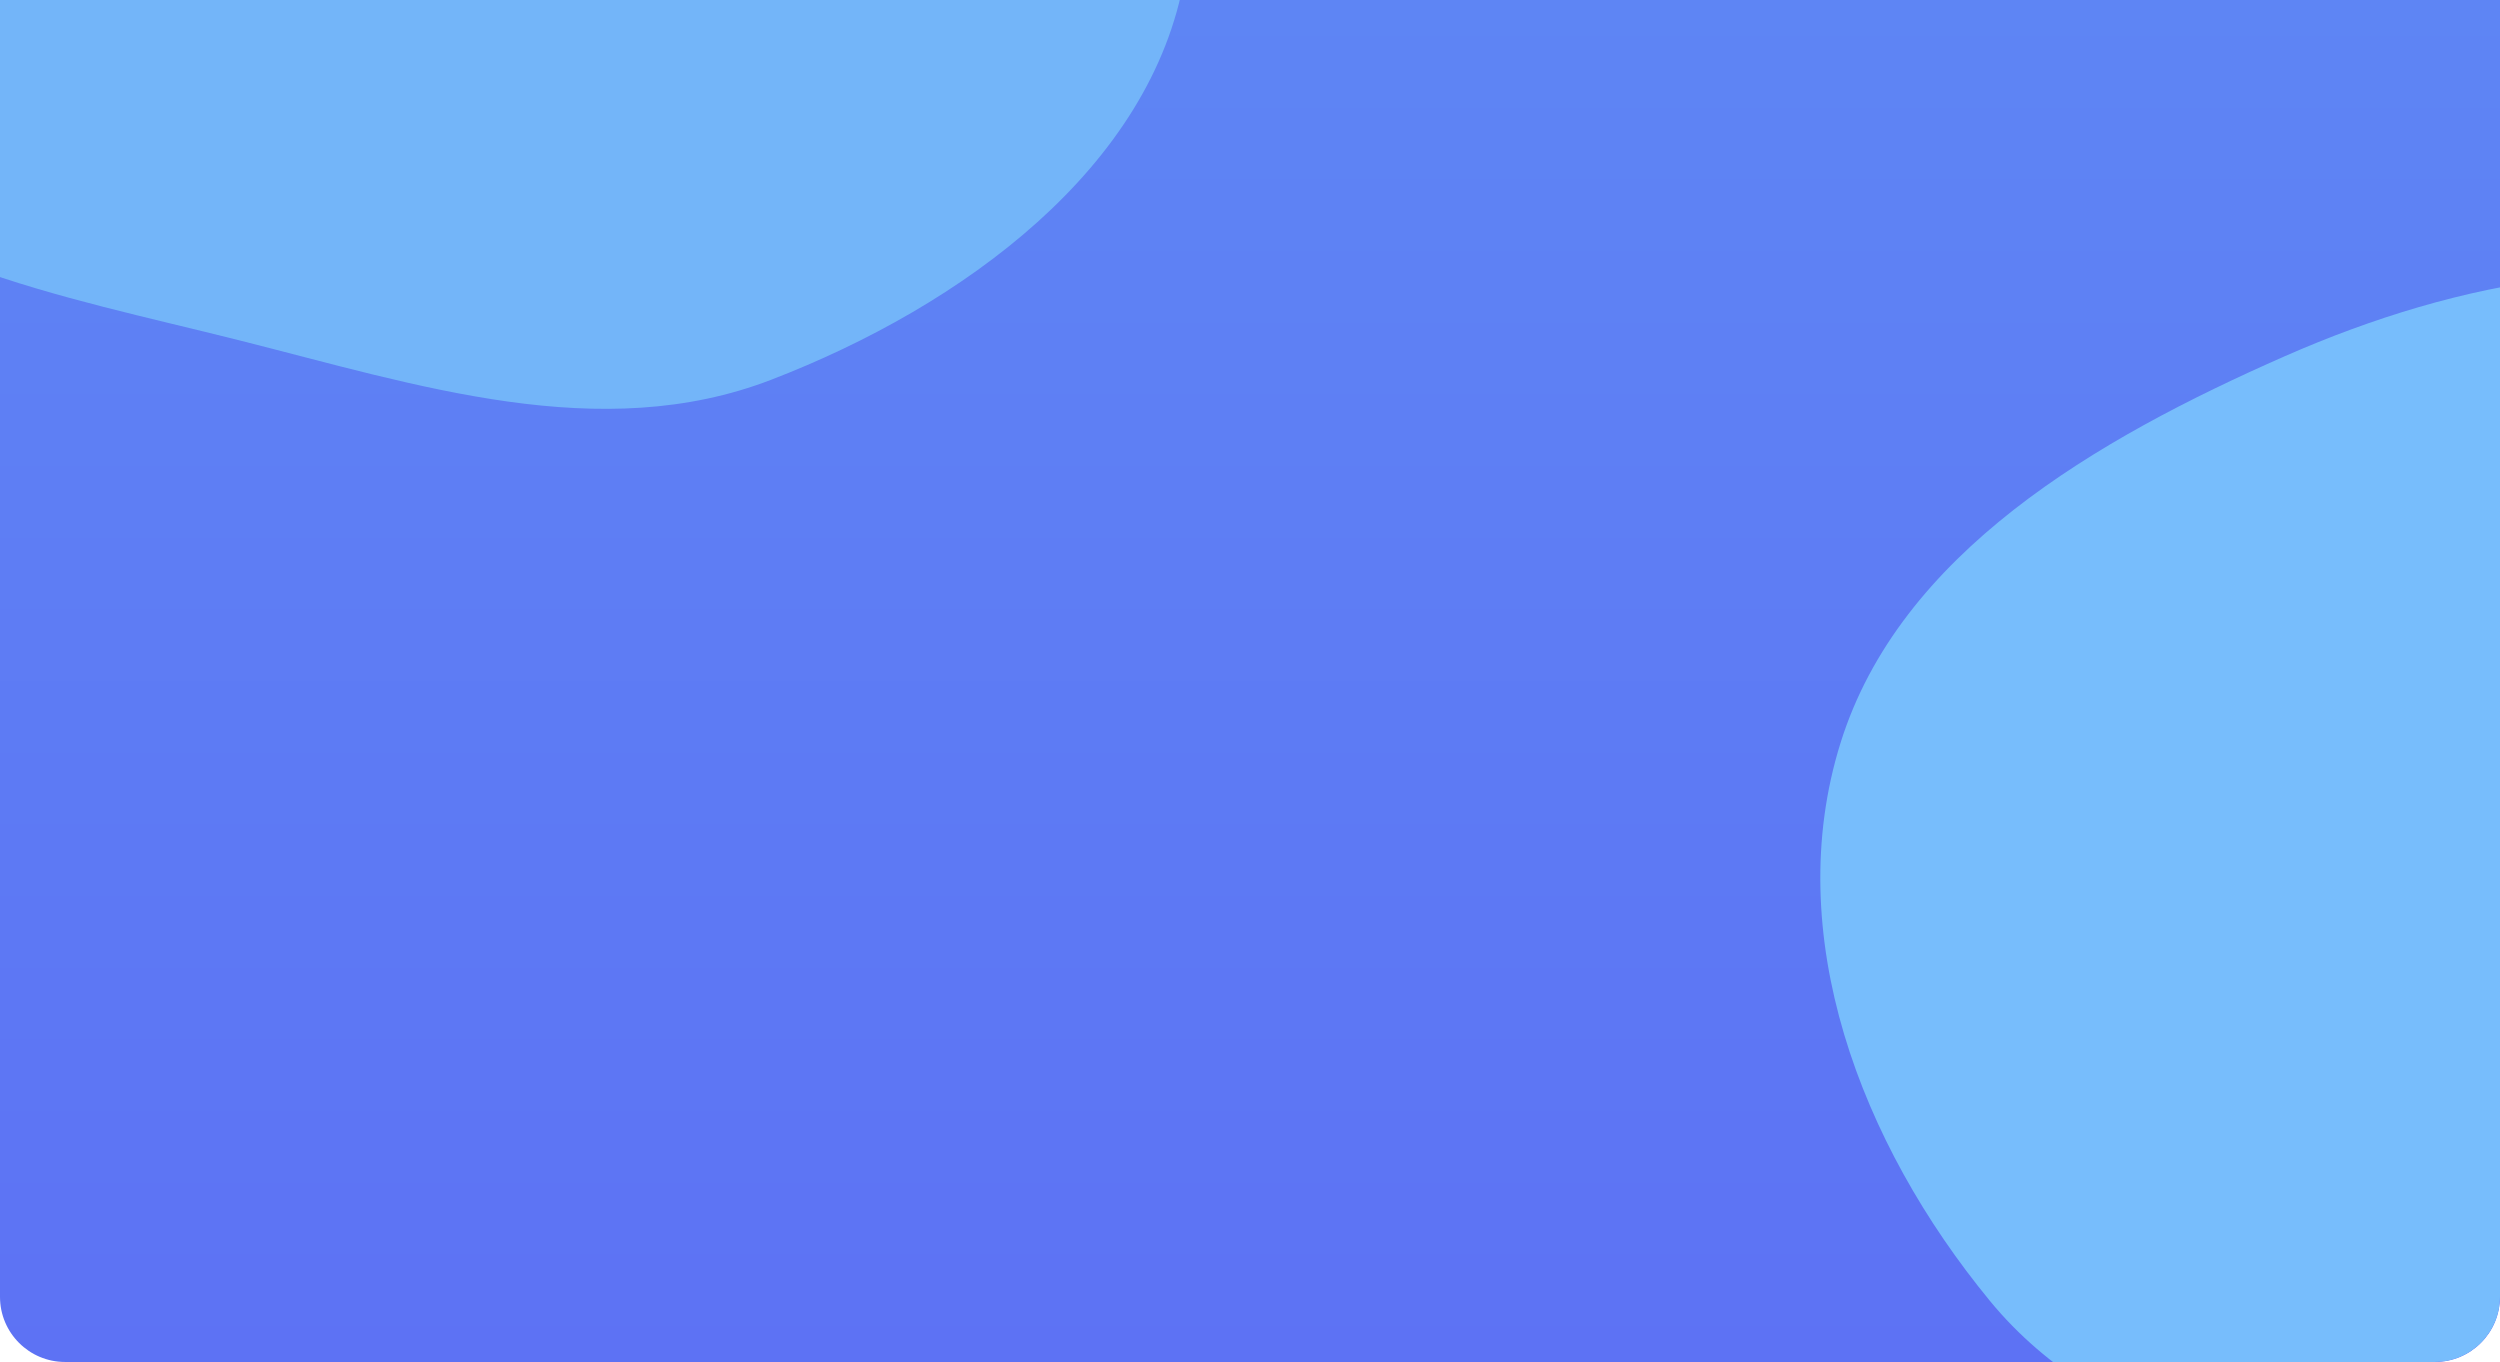 <?xml version="1.0" encoding="UTF-8"?> <svg xmlns="http://www.w3.org/2000/svg" width="1920" height="1046" viewBox="0 0 1920 1046" fill="none"><g clip-path="url(#clip0_13832_72433)"><rect width="1920" height="1046" fill="url(#paint0_linear_13832_72433)"></rect><g filter="url(#filter0_f_13832_72433)"><path fill-rule="evenodd" clip-rule="evenodd" d="M1754.99 273.462C1887.9 215.067 2039.65 185.425 2176.41 235.394C2303.28 281.751 2353.25 412.167 2427.79 519.286C2511.15 639.081 2653.58 745.037 2629.39 886.364C2604.19 1033.65 2458.67 1139.87 2311.9 1196.44C2180.52 1247.09 2040.55 1200.77 1903.37 1166.24C1764.47 1131.27 1616.32 1106.17 1528.34 999.187C1428.7 878.029 1367.63 717.523 1413.52 570.593C1458.96 425.117 1608.94 337.636 1754.99 273.462Z" fill="#77BDFC"></path></g><g filter="url(#filter1_f_13832_72433)"><path fill-rule="evenodd" clip-rule="evenodd" d="M35.506 -631.378C168.408 -689.774 320.16 -719.415 456.921 -669.446C583.795 -623.089 633.758 -492.673 708.298 -385.554C791.664 -265.759 934.089 -159.804 909.902 -18.476C884.704 128.814 739.182 235.031 592.415 291.604C461.035 342.248 321.061 295.931 183.879 261.398C44.98 226.429 -103.172 201.325 -191.149 94.347C-290.787 -26.811 -351.855 -187.317 -305.966 -334.247C-260.531 -479.723 -110.549 -567.205 35.506 -631.378Z" fill="#73B5F9"></path></g></g><defs><filter id="filter0_f_13832_72433" x="1198" y="10" width="1634.12" height="1408.84" filterUnits="userSpaceOnUse" color-interpolation-filters="sRGB"><feFlood flood-opacity="0" result="BackgroundImageFix"></feFlood><feBlend mode="normal" in="SourceGraphic" in2="BackgroundImageFix" result="shape"></feBlend><feGaussianBlur stdDeviation="100" result="effect1_foregroundBlur_13832_72433"></feGaussianBlur></filter><filter id="filter1_f_13832_72433" x="-521.488" y="-894.84" width="1634.12" height="1408.84" filterUnits="userSpaceOnUse" color-interpolation-filters="sRGB"><feFlood flood-opacity="0" result="BackgroundImageFix"></feFlood><feBlend mode="normal" in="SourceGraphic" in2="BackgroundImageFix" result="shape"></feBlend><feGaussianBlur stdDeviation="100" result="effect1_foregroundBlur_13832_72433"></feGaussianBlur></filter><linearGradient id="paint0_linear_13832_72433" x1="960" y1="0" x2="960" y2="1046" gradientUnits="userSpaceOnUse"><stop stop-color="#5E85F4"></stop><stop offset="1" stop-color="#5D72F4"></stop></linearGradient><clipPath id="clip0_13832_72433"><path d="M0 0H1920V996C1920 1023.61 1897.61 1046 1870 1046H50C22.386 1046 0 1023.61 0 996V0Z" fill="white"></path></clipPath></defs></svg> 